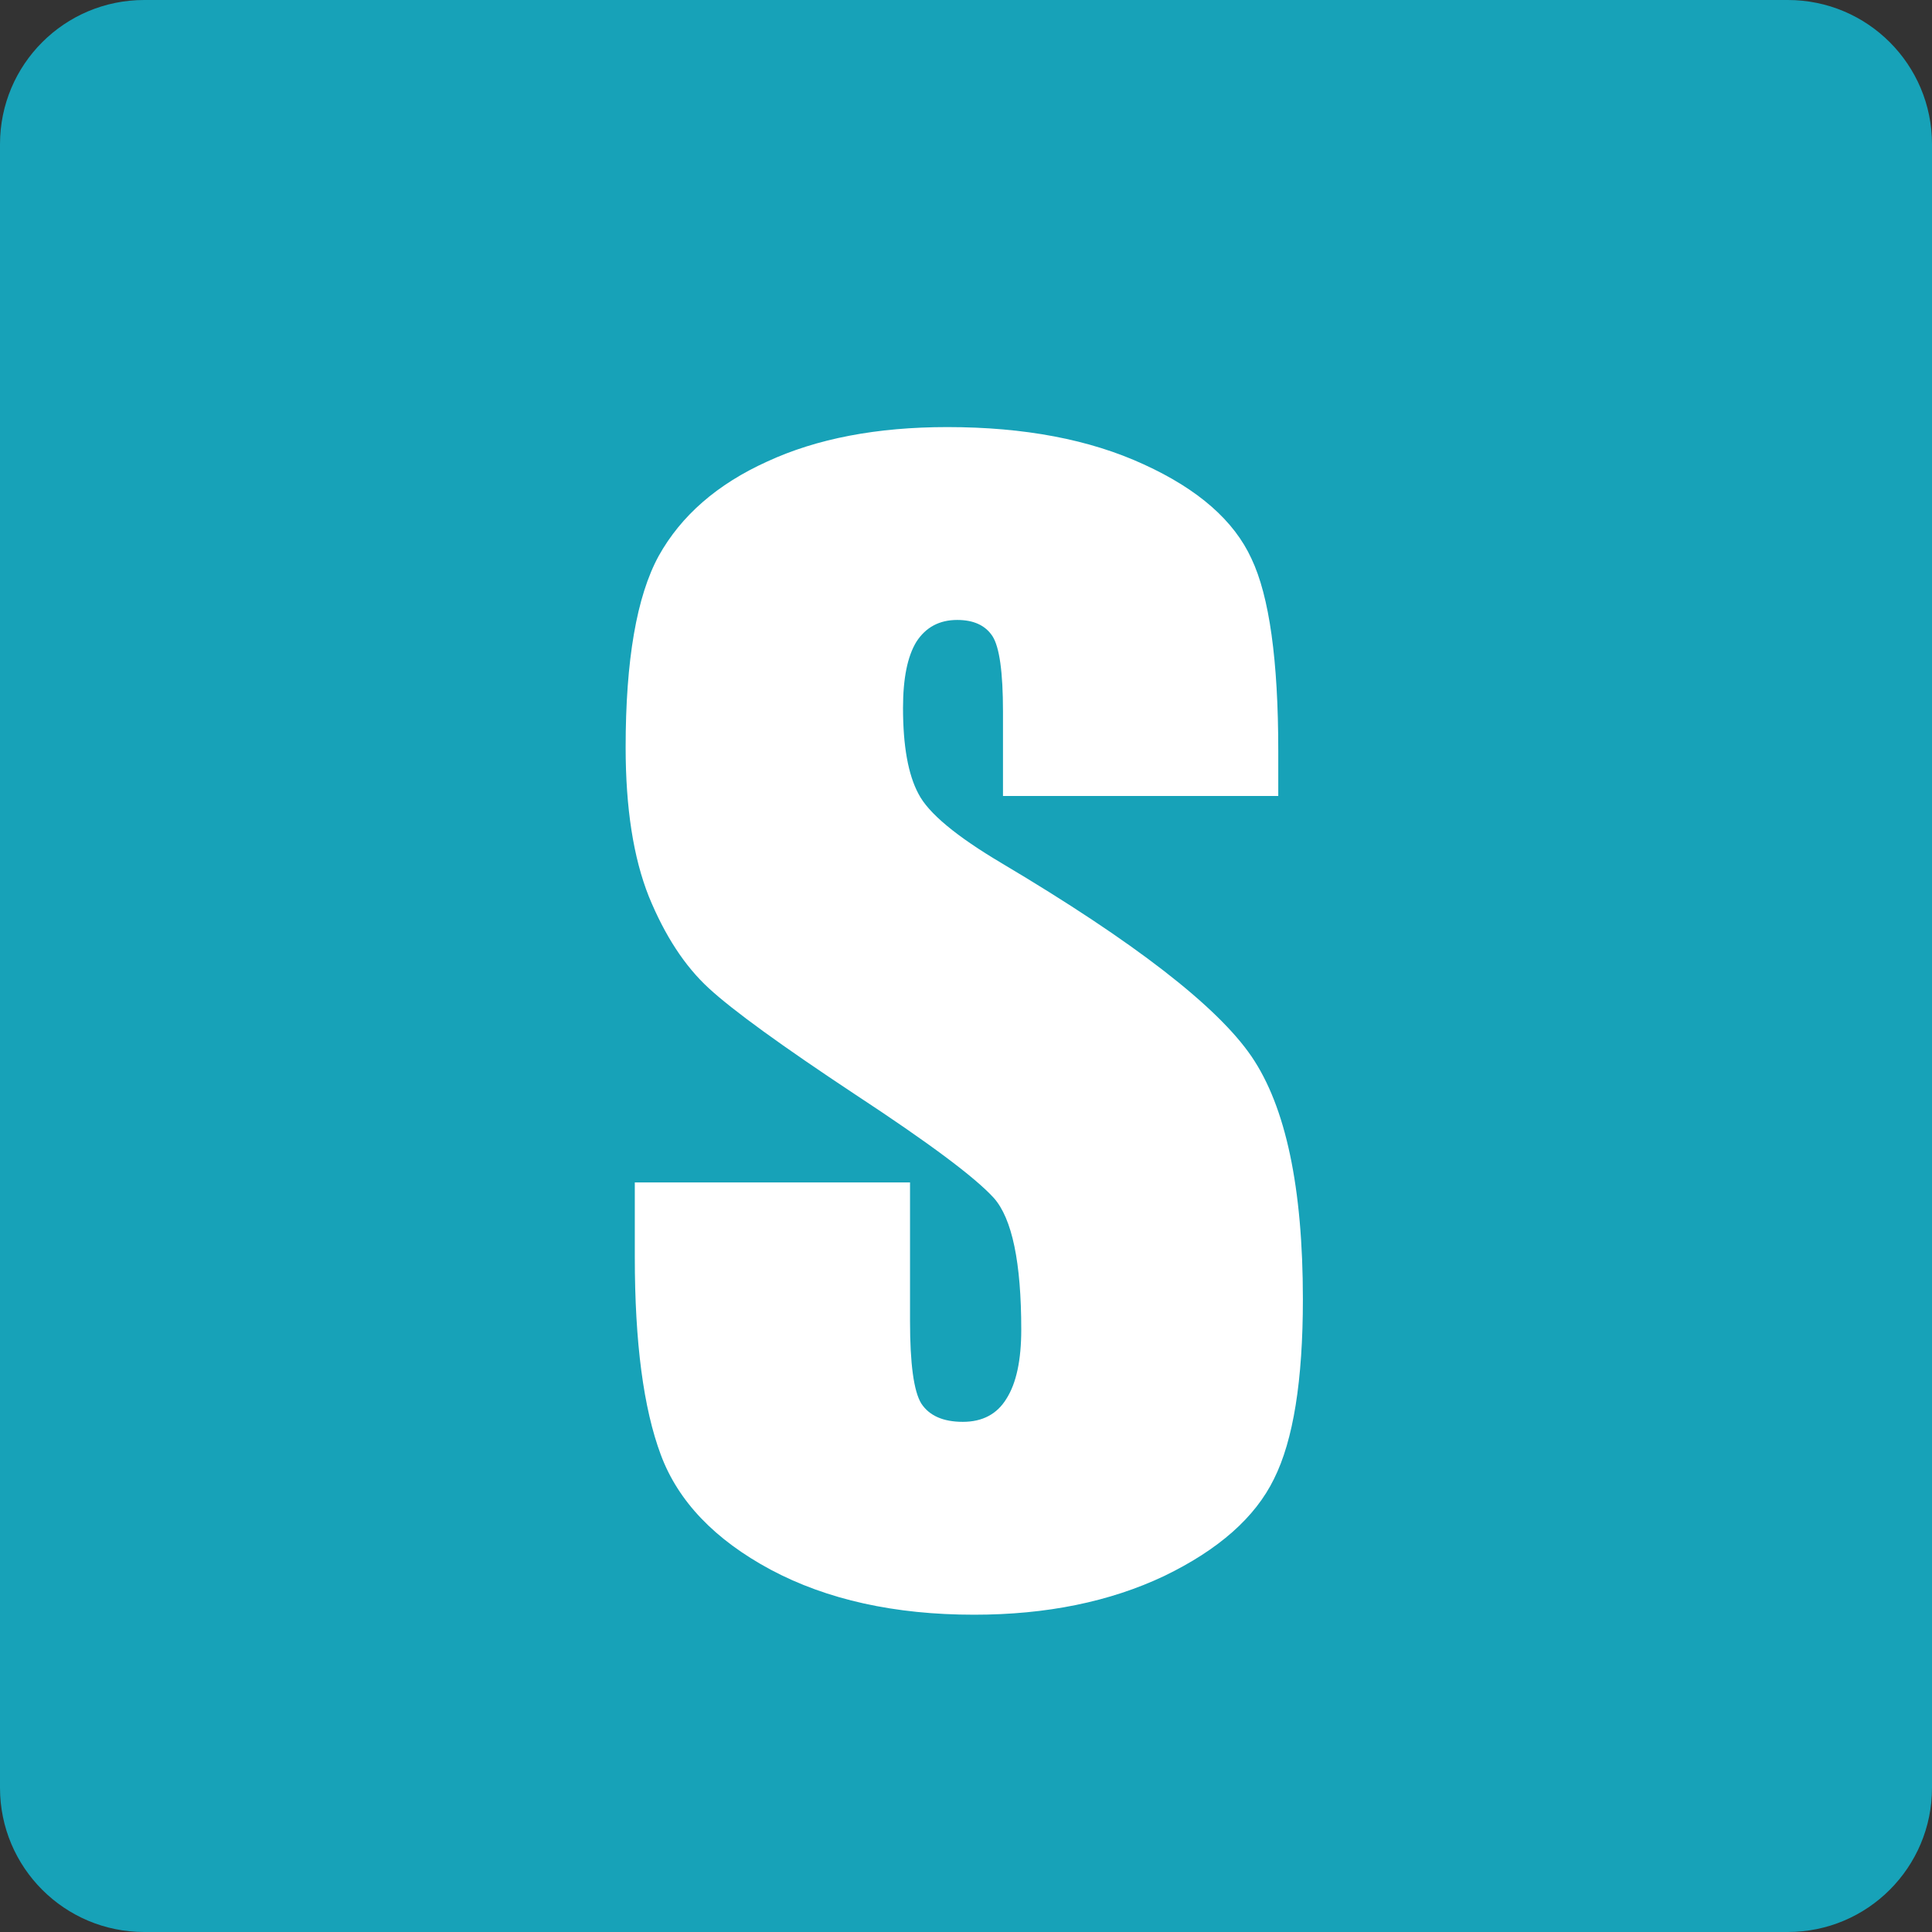 <svg width="35" height="35" viewBox="0 0 35 35" fill="none" xmlns="http://www.w3.org/2000/svg">
<rect x="0" y="0" width="35" height="35" fill="#333333" stroke="none"/>
<path d="M0 2.612C0 1.169 1.169 0 2.612 0H32.388C33.831 0 35 1.169 35 2.612V32.388C35 33.831 33.831 35 32.388 35H2.612C1.169 35 0 33.831 0 32.388V2.612Z" fill="#17A2B8"/>
<path d="M23.157 14.42H18.17V12.889C18.17 12.175 18.106 11.72 17.979 11.524C17.851 11.329 17.638 11.231 17.341 11.231C17.018 11.231 16.771 11.363 16.601 11.627C16.44 11.89 16.359 12.29 16.359 12.825C16.359 13.514 16.452 14.033 16.639 14.381C16.818 14.73 17.324 15.151 18.157 15.644C20.546 17.064 22.051 18.229 22.672 19.138C23.293 20.048 23.603 21.515 23.603 23.538C23.603 25.009 23.429 26.093 23.08 26.791C22.74 27.488 22.077 28.074 21.09 28.551C20.104 29.018 18.956 29.252 17.647 29.252C16.21 29.252 14.981 28.98 13.961 28.436C12.949 27.892 12.286 27.199 11.972 26.357C11.657 25.515 11.5 24.321 11.5 22.773V21.421H16.486V23.934C16.486 24.707 16.554 25.205 16.69 25.426C16.835 25.647 17.086 25.758 17.443 25.758C17.8 25.758 18.064 25.617 18.234 25.337C18.412 25.056 18.501 24.64 18.501 24.087C18.501 22.871 18.336 22.076 18.004 21.702C17.664 21.328 16.826 20.703 15.492 19.827C14.157 18.943 13.272 18.301 12.839 17.901C12.405 17.502 12.044 16.949 11.755 16.243C11.474 15.538 11.334 14.636 11.334 13.54C11.334 11.958 11.534 10.802 11.933 10.071C12.341 9.339 12.996 8.77 13.897 8.362C14.799 7.945 15.887 7.737 17.162 7.737C18.557 7.737 19.743 7.962 20.721 8.413C21.707 8.863 22.357 9.433 22.672 10.122C22.995 10.802 23.157 11.962 23.157 13.603V14.42Z" fill="white"/>
</svg>
